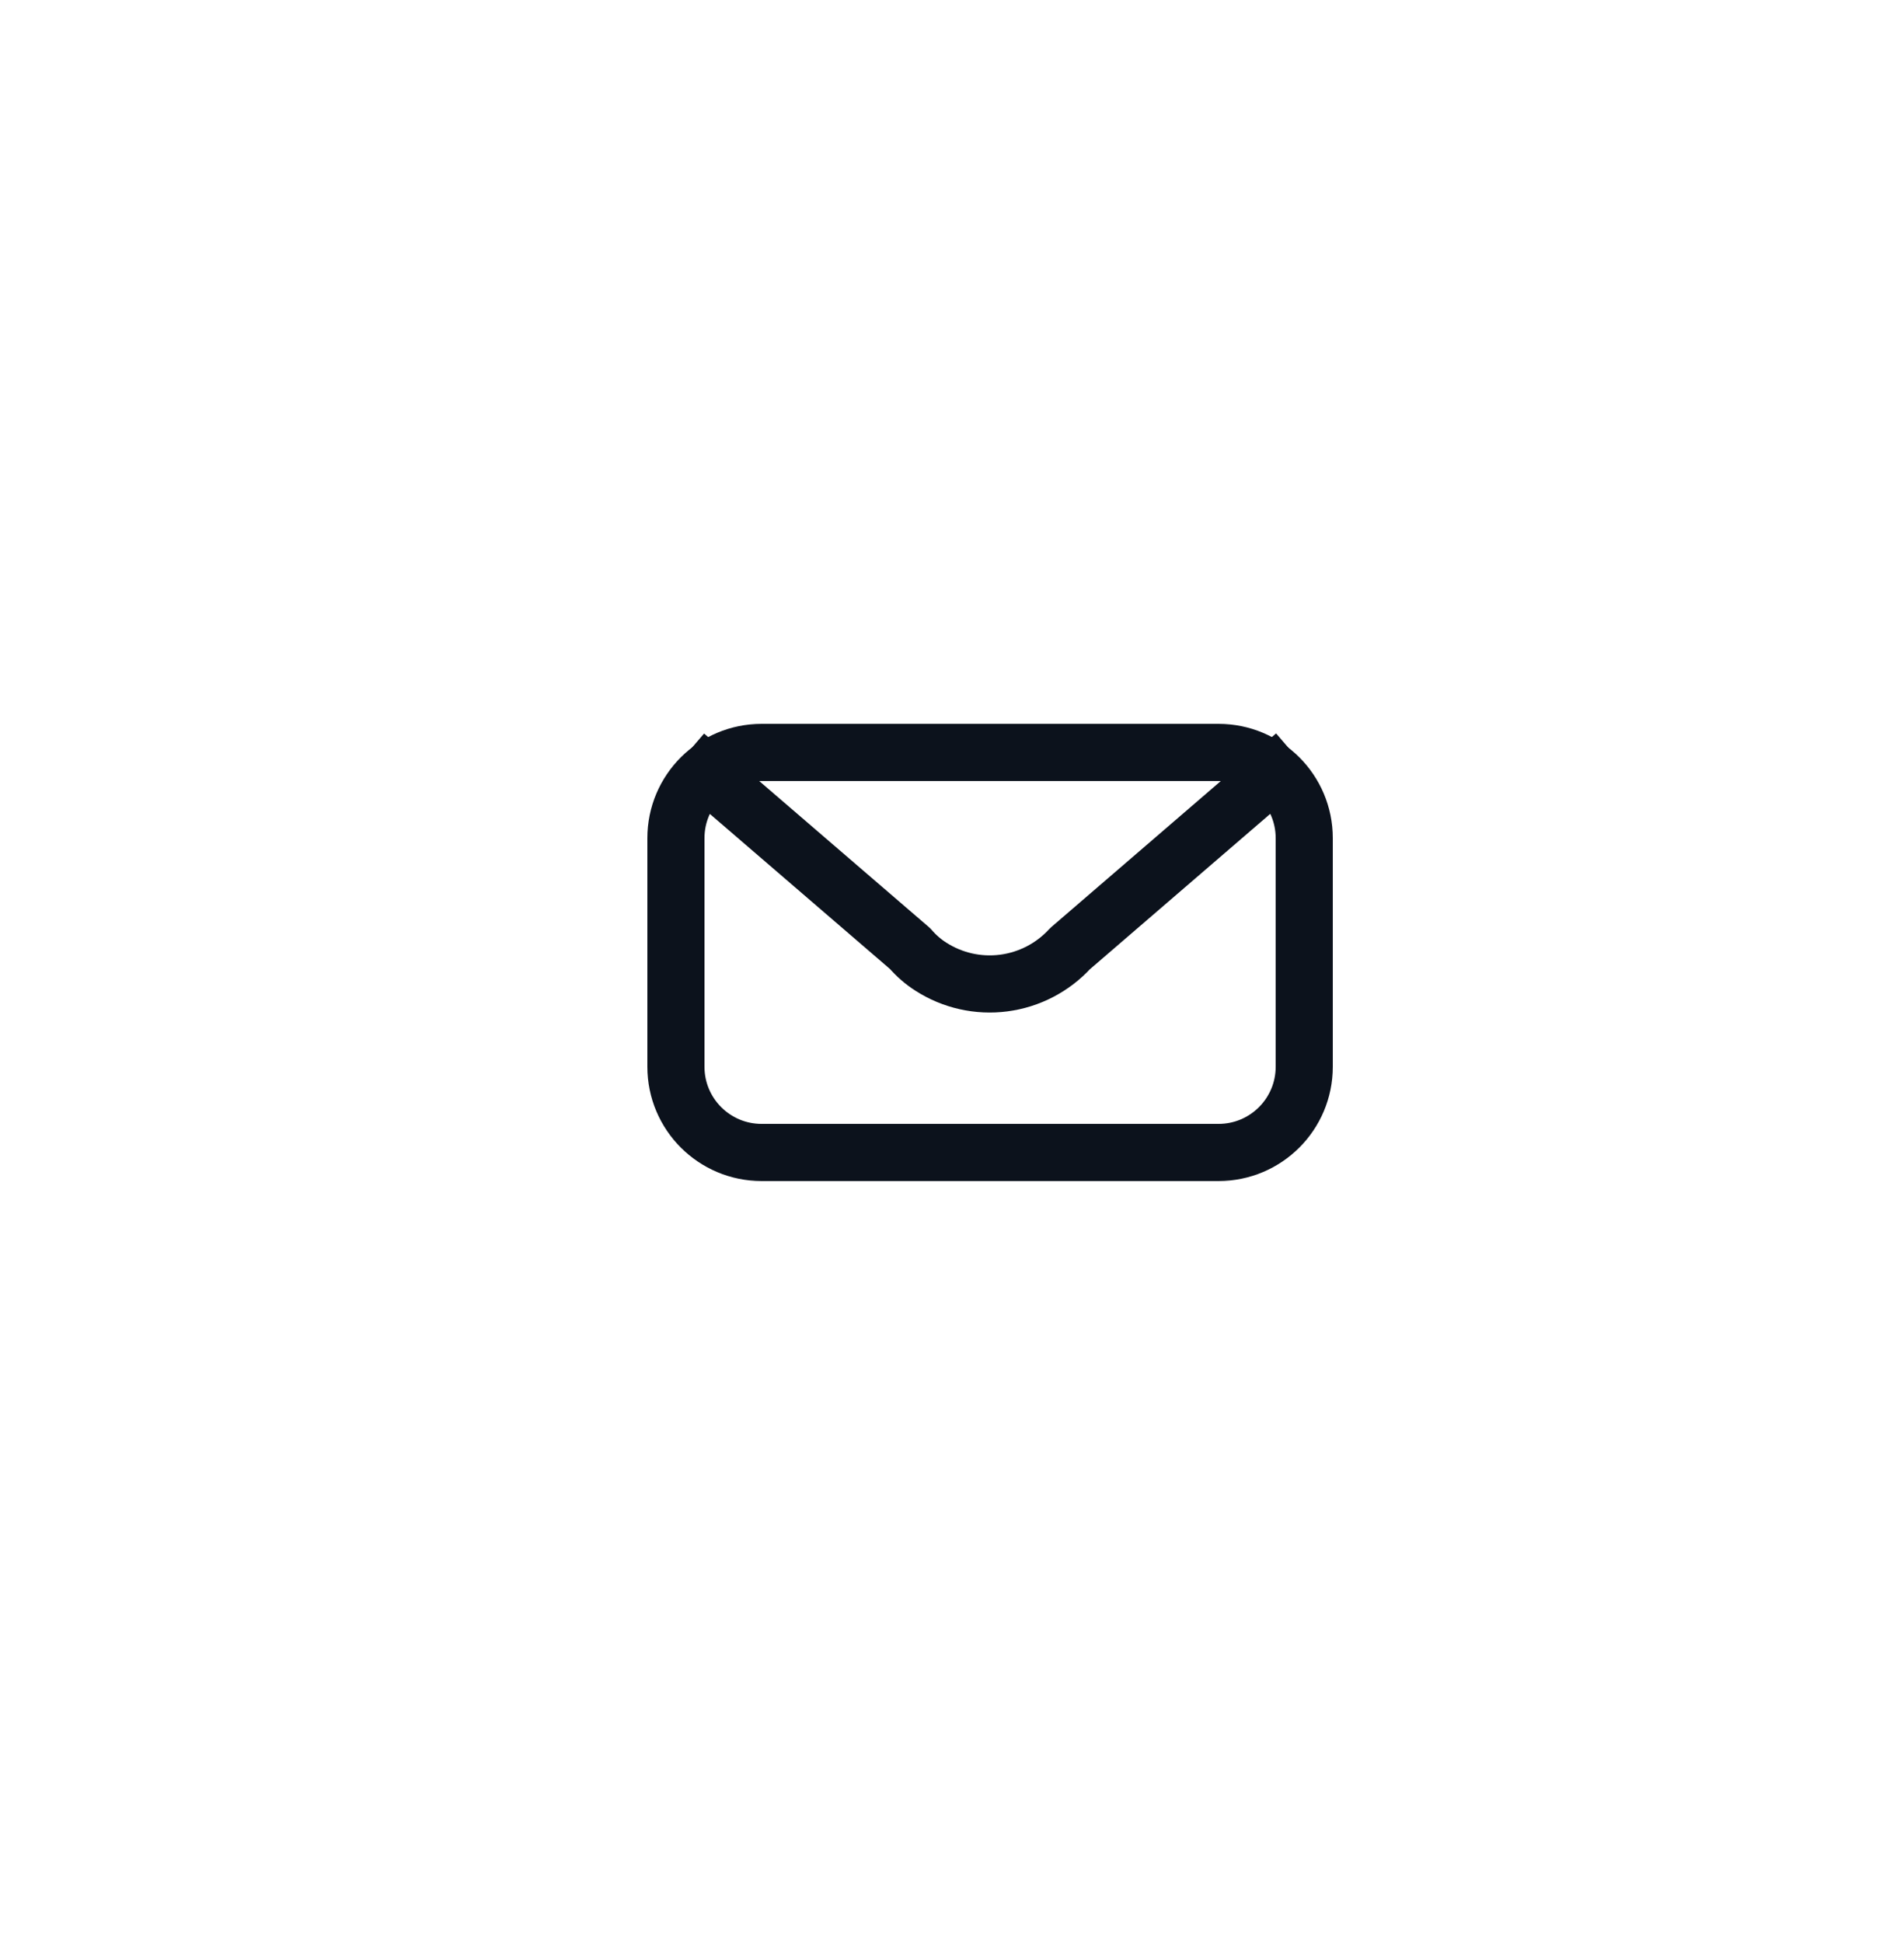 <svg width="50" height="51" viewBox="0 0 50 51" fill="none" xmlns="http://www.w3.org/2000/svg">
<rect width="50" height="50" fill="transparent"/>
<g clip-path="url(#clip0_2167_4795)">
<g mask="url(#mask0_2167_4795)">
<path d="M32 19.75H20C18.757 19.75 17.75 20.757 17.75 22V28C17.75 29.243 18.757 30.25 20 30.25H32C33.243 30.25 34.25 29.243 34.25 28V22C34.25 20.757 33.243 19.75 32 19.75Z" stroke="#0C121C" stroke-width="1.5"/>
<path d="M34 19.819L28.1 24.9C27.644 25.396 27.028 25.716 26.359 25.803C25.691 25.89 25.013 25.738 24.446 25.374C24.242 25.244 24.058 25.084 23.9 24.9L18 19.823" stroke="#0C121C" stroke-width="1.5" stroke-linejoin="round"/>
</g>
</g>
<defs>
<clipPath id="clip0_2167_4795">
<rect width="18" height="12" fill="#0C121C" transform="translate(17 19)"/>
</clipPath>
</defs>
</svg>

